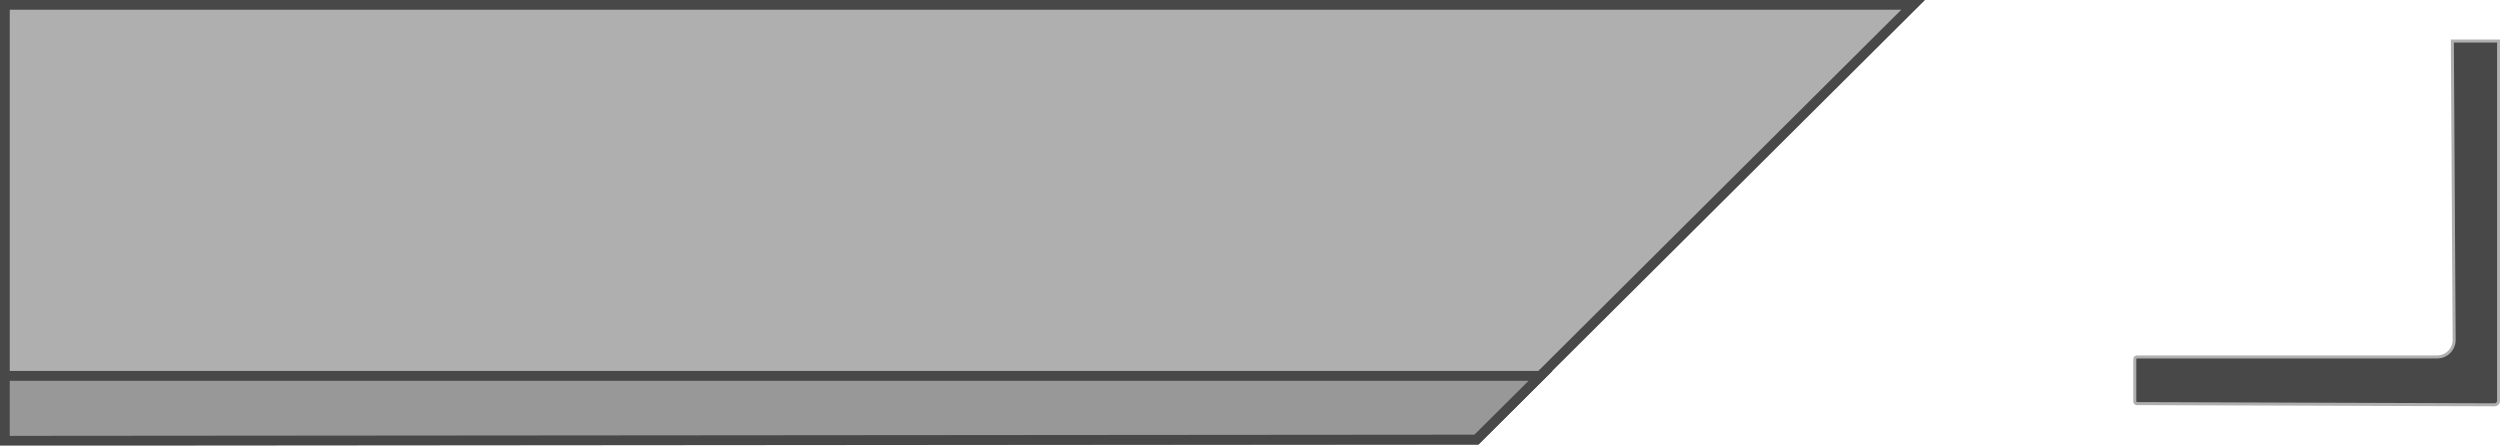<?xml version="1.0" encoding="UTF-8"?><svg id="Layer_2" xmlns="http://www.w3.org/2000/svg" viewBox="0 0 124.32 22.16"><defs><style>.cls-1{fill:#484848;stroke:#afafaf;stroke-width:.15px;}.cls-1,.cls-2,.cls-3{stroke-miterlimit:10;}.cls-2{fill:#989898;}.cls-2,.cls-3{stroke:#484848;stroke-width:.49px;}.cls-3{fill:#aeafae;}</style></defs><g id="Layer_1-2"><g id="W1"><g id="side"><polygon class="cls-3" points="95.14 .24 .24 .24 .24 21.86 73.42 21.86 76.7 18.59 95.14 .24"/><polygon class="cls-2" points="76.61 18.69 .24 18.69 .24 21.92 73.42 21.86 76.61 18.69"/></g><path id="product-image" class="cls-1" d="M121.95,2.04l.09,14.87c0,.46-.38.84-.84.84h-14.96s-.08.04-.08.08v2.16s.04.08.08.08l17.8.06c.12,0,.21-.09.21-.21V2.04s-2.3,0-2.3,0Z"/></g></g></svg>